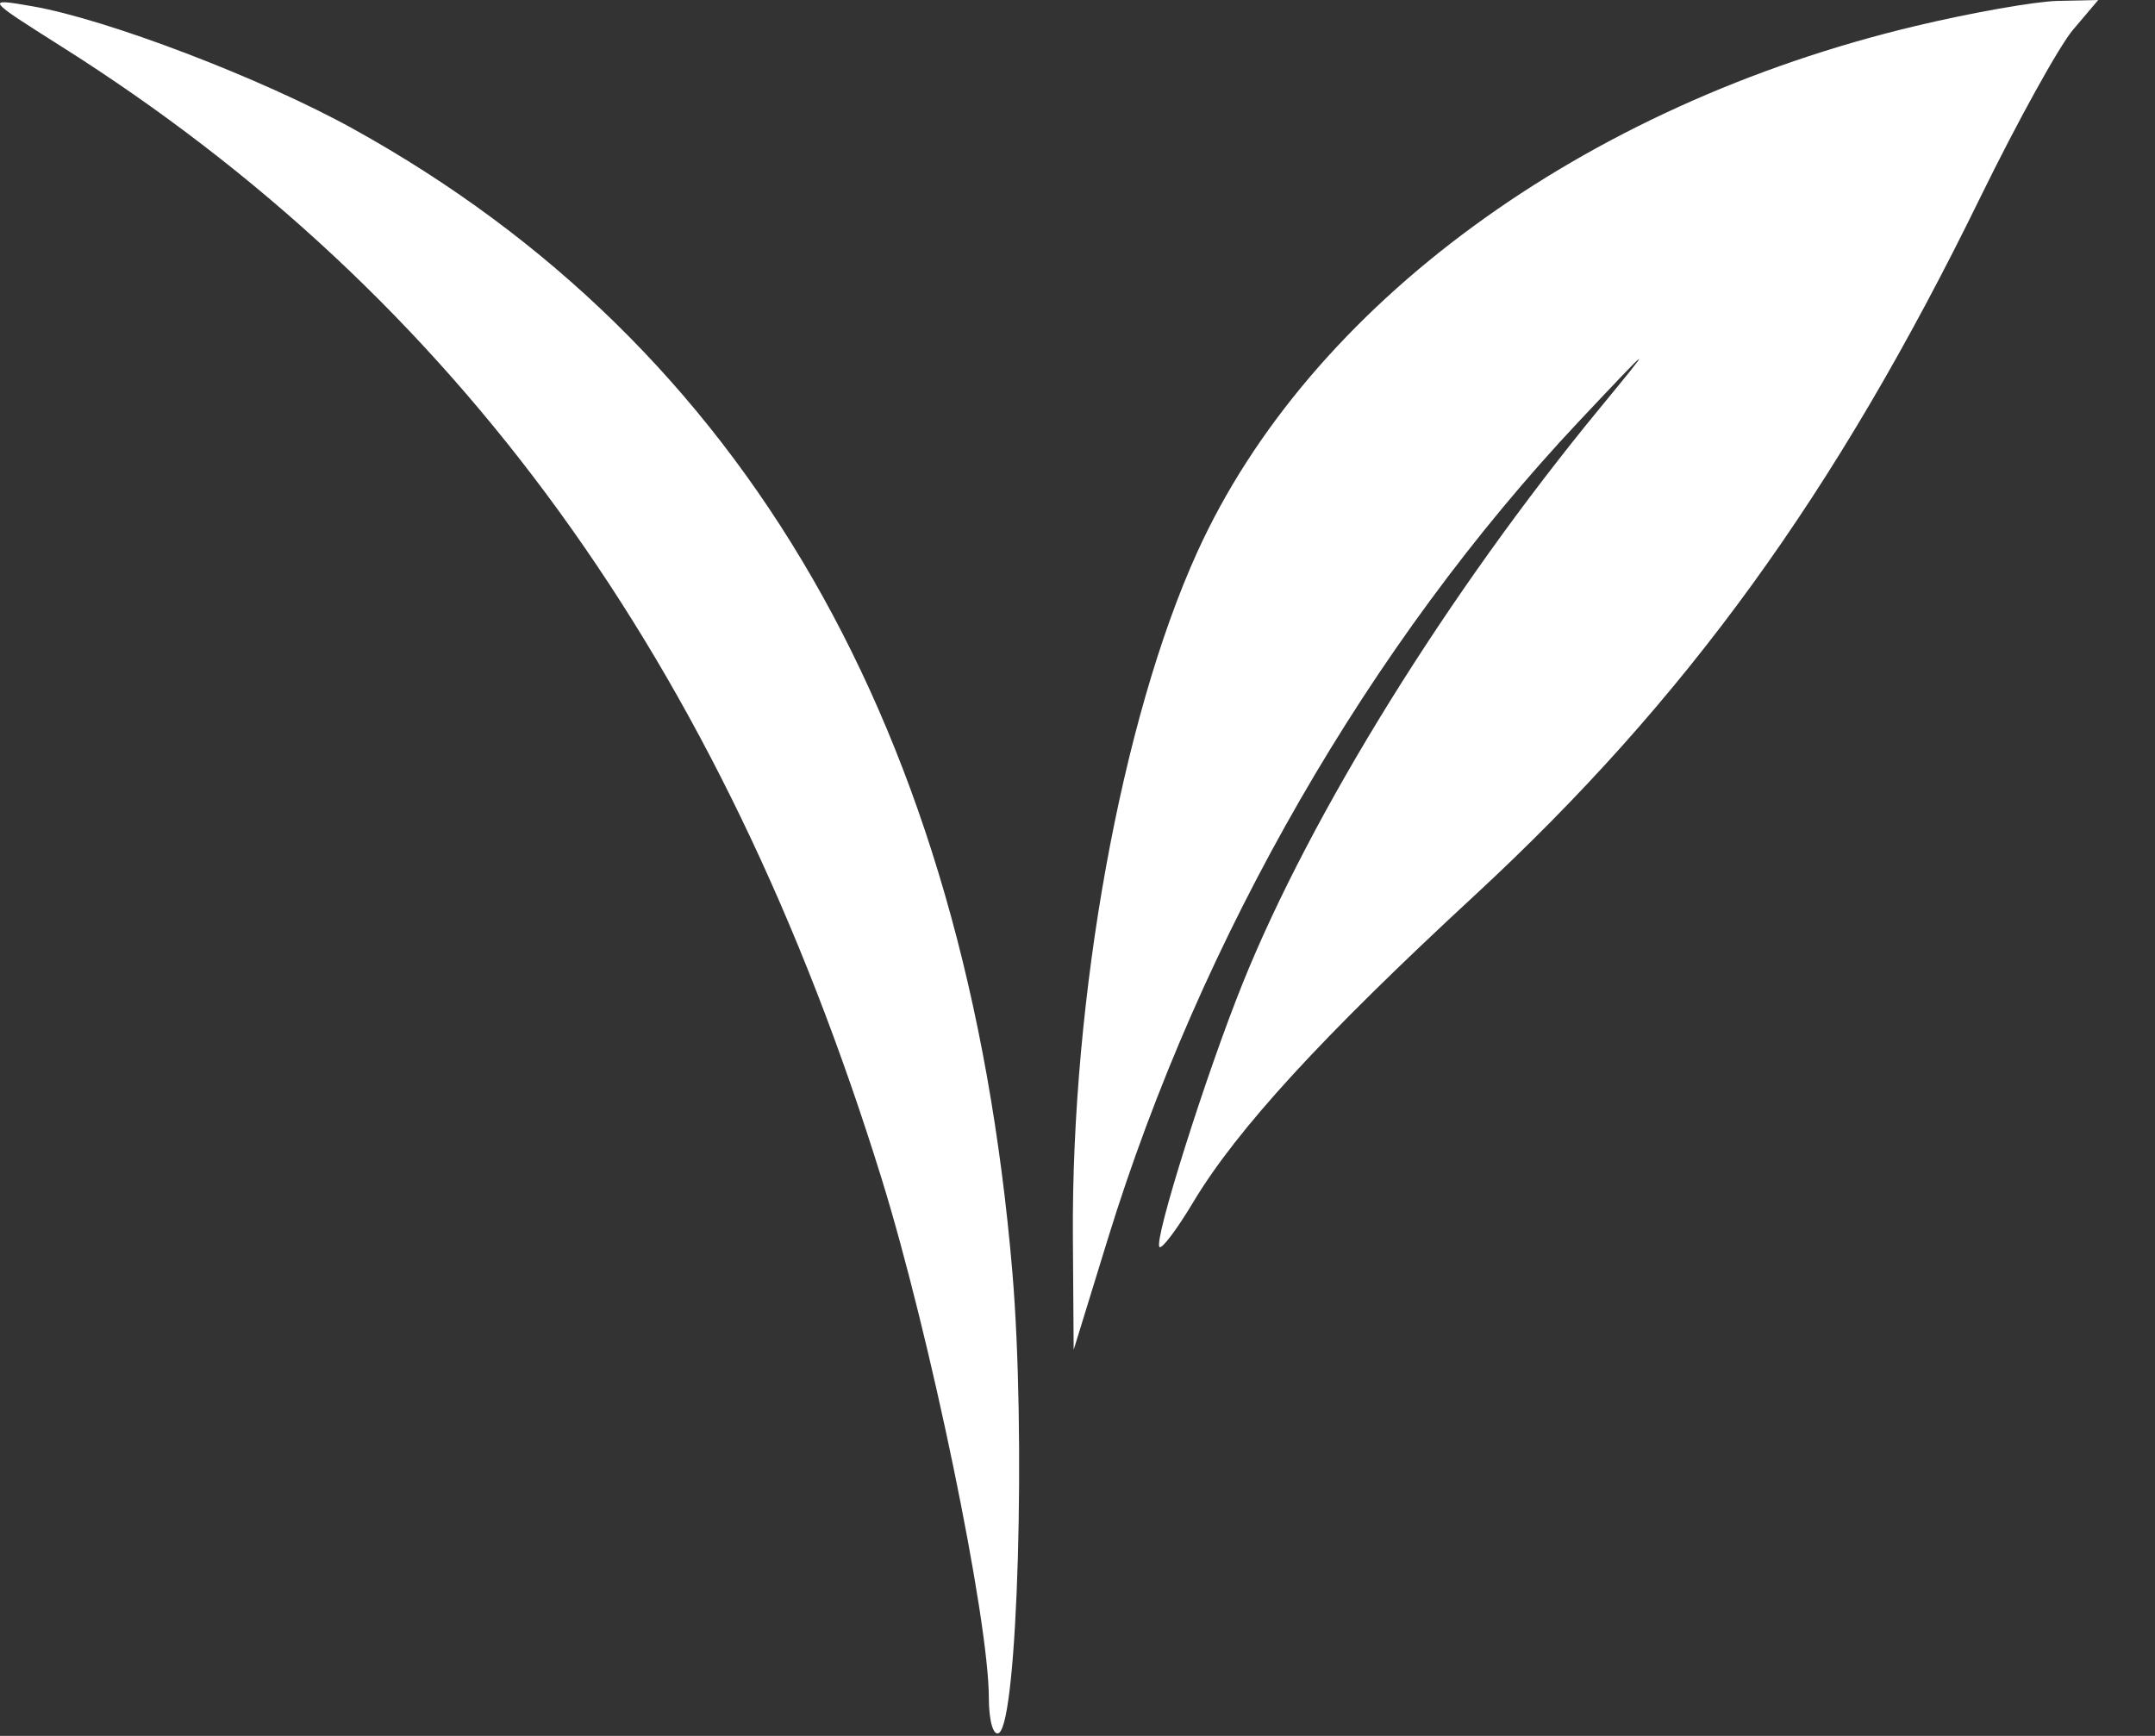 <?xml version="1.0" encoding="UTF-8"?> <svg xmlns="http://www.w3.org/2000/svg" width="36" height="29" viewBox="0 0 36 29" fill="none"><rect x="0" y="0" width="36" height="29" fill="#333333" stroke="none"/> <path fill-rule="evenodd" clip-rule="evenodd" d="M1.028 0.778C7.633 4.951 12.046 11.043 14.726 19.685C15.543 22.321 16.519 27.047 16.519 28.366C16.519 28.751 16.596 29.013 16.69 28.949C17.002 28.735 17.14 23.946 16.912 21.253C16.143 12.186 12.446 5.774 5.897 2.151C4.376 1.309 1.785 0.32 0.537 0.104C-0.248 -0.032 -0.243 -0.025 1.028 0.778ZM32.005 0.433C26.435 1.758 21.873 5.098 20 9.225C18.734 12.012 17.895 16.643 17.923 20.68L17.936 22.55L18.505 20.702C20.061 15.652 22.882 10.755 26.376 7.04C27.639 5.698 27.66 5.684 26.725 6.82C24.192 9.898 21.907 13.579 20.759 16.428C20.144 17.955 19.271 20.723 19.369 20.832C19.408 20.874 19.663 20.536 19.936 20.079C20.664 18.866 22.084 17.318 24.628 14.965C28.164 11.695 30.66 8.25 33.079 3.303C33.7 2.034 34.398 0.772 34.63 0.498L35.052 0L34.372 0.015C33.998 0.024 32.933 0.212 32.005 0.433Z" fill="white"></path> </svg> 